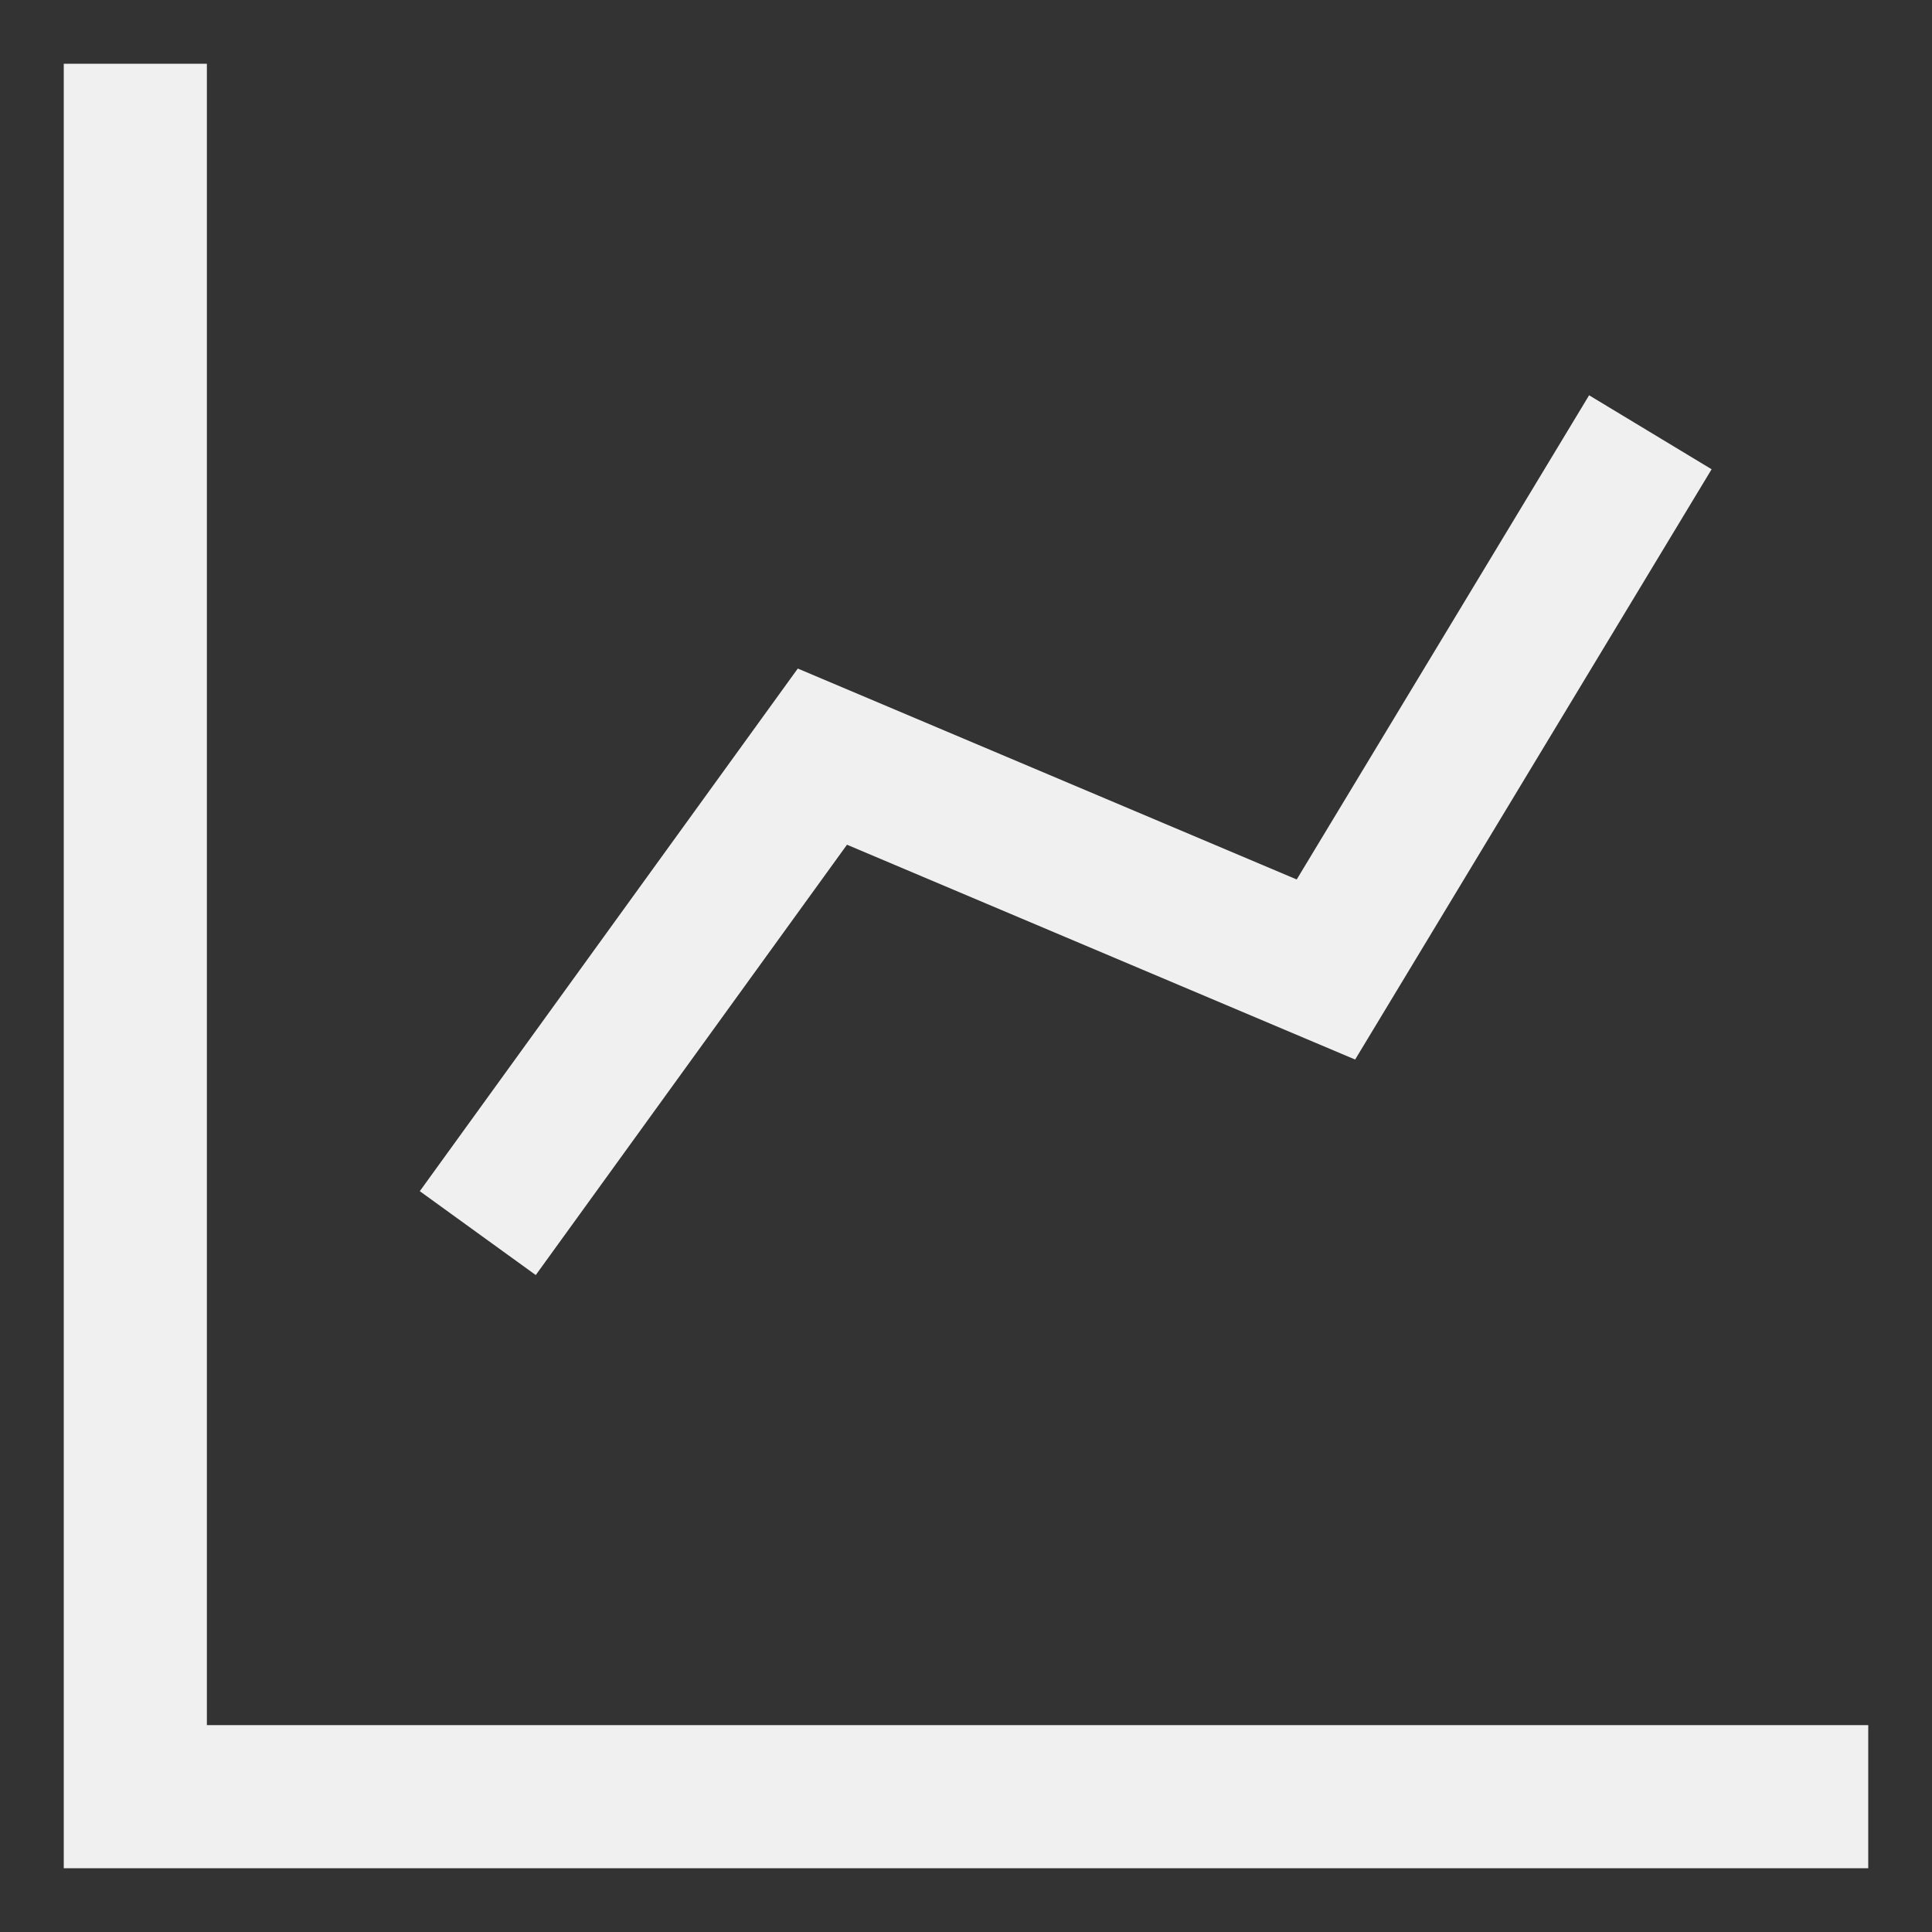 <svg width="27" height="27" viewBox="0 0 27 27" fill="none" xmlns="http://www.w3.org/2000/svg">
<rect x="0" y="0" width="27" height="27" fill="#333333" stroke="none"/>
<path d="M1.891 0.891V25.109H26.109" stroke="#F0F0F0" stroke-width="2"/>
<path d="M6.677 17.233L11.493 10.574L18.53 13.549L23.064 6.041" stroke="#F0F0F0" stroke-width="2"/>
</svg>
